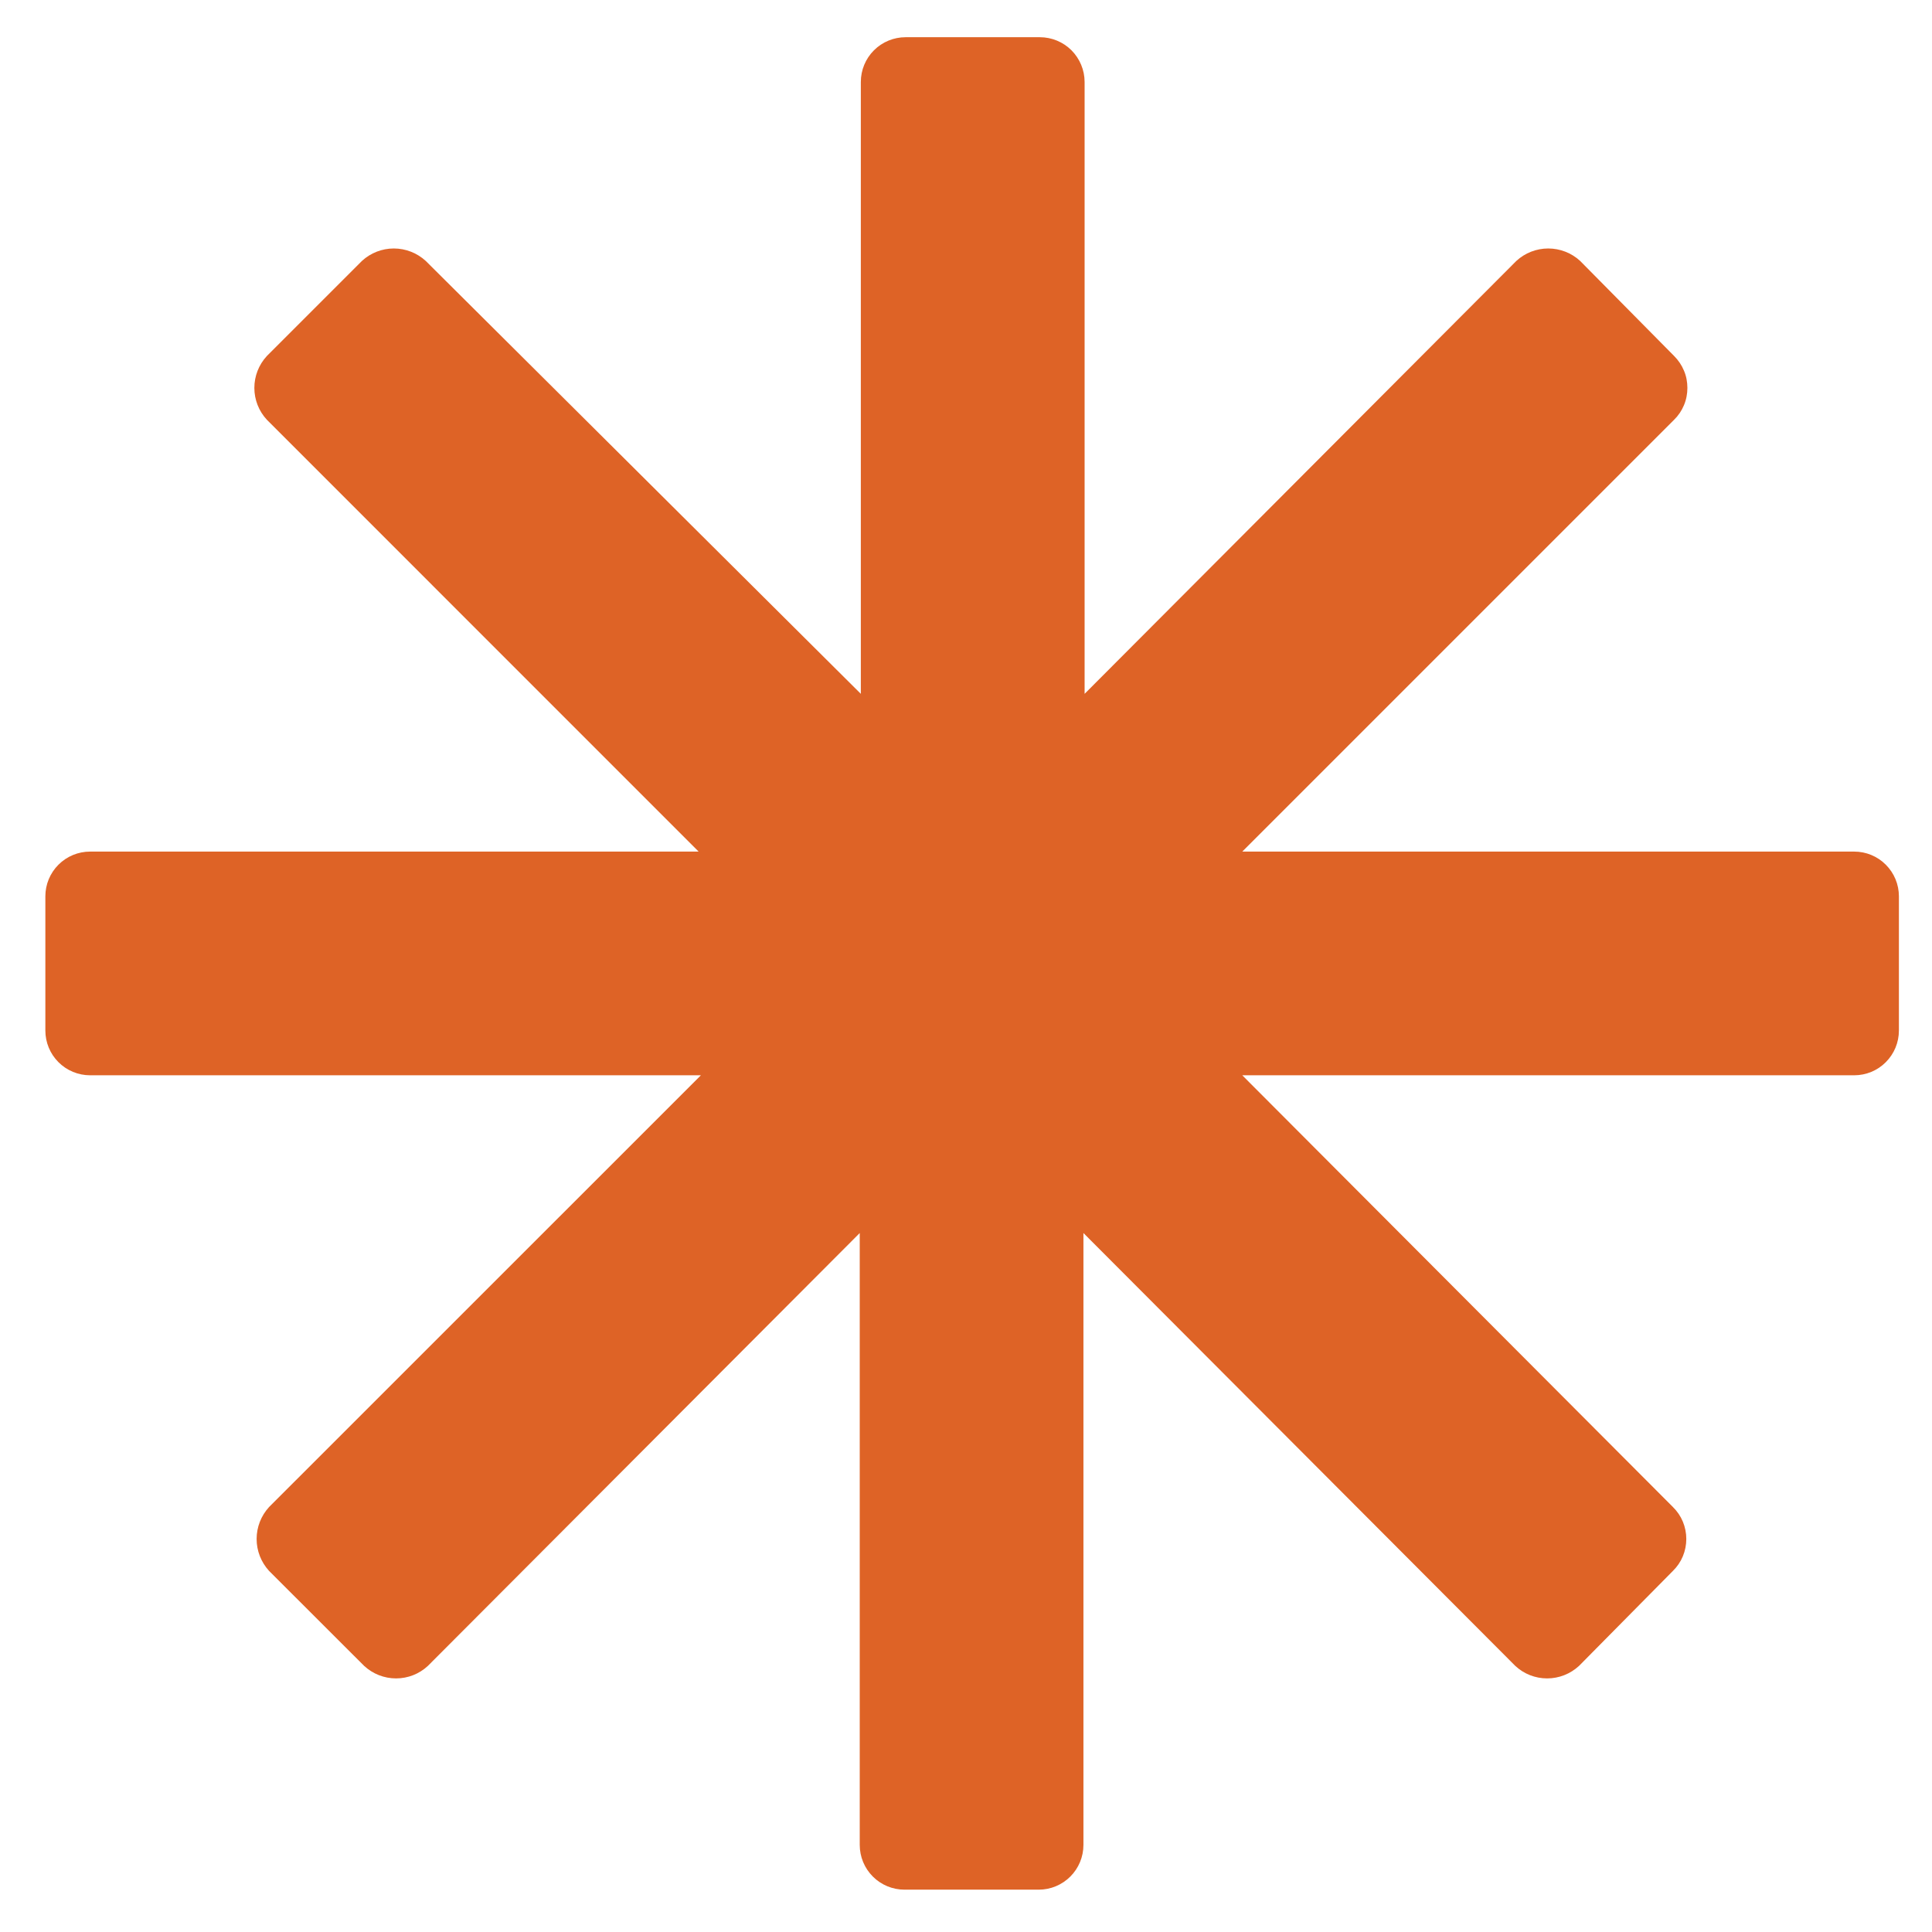 <svg xmlns="http://www.w3.org/2000/svg" fill="none" viewBox="0 0 23 23" height="23" width="23">
<path fill="#DE6326" d="M22.074 10.138H14.789L19.93 4.997C19.98 4.948 20.02 4.889 20.047 4.824C20.075 4.758 20.088 4.688 20.088 4.618C20.088 4.547 20.075 4.477 20.047 4.412C20.02 4.347 19.98 4.288 19.93 4.238L18.811 3.106C18.708 3.011 18.572 2.958 18.431 2.958C18.291 2.958 18.155 3.011 18.052 3.106L12.912 8.26V0.976C12.912 0.834 12.855 0.699 12.756 0.599C12.656 0.499 12.52 0.443 12.379 0.443H10.781C10.64 0.443 10.504 0.499 10.404 0.599C10.304 0.699 10.248 0.834 10.248 0.976V8.26L5.068 3.106C4.964 3.011 4.829 2.958 4.688 2.958C4.548 2.958 4.412 3.011 4.309 3.106L3.177 4.238C3.081 4.342 3.028 4.477 3.028 4.618C3.028 4.758 3.081 4.894 3.177 4.997L8.317 10.138H1.073C0.931 10.138 0.796 10.194 0.696 10.294C0.596 10.394 0.54 10.529 0.54 10.67V12.268C0.54 12.41 0.596 12.545 0.696 12.645C0.796 12.745 0.931 12.801 1.073 12.801H8.344L3.203 17.941C3.108 18.045 3.055 18.18 3.055 18.321C3.055 18.462 3.108 18.597 3.203 18.701L4.335 19.832C4.439 19.928 4.574 19.981 4.715 19.981C4.856 19.981 4.991 19.928 5.094 19.832L10.235 14.679V21.963C10.235 22.105 10.291 22.24 10.391 22.34C10.491 22.44 10.626 22.496 10.768 22.496H12.366C12.507 22.496 12.642 22.44 12.742 22.34C12.842 22.24 12.898 22.105 12.898 21.963V14.679L18.039 19.832C18.142 19.928 18.277 19.981 18.418 19.981C18.559 19.981 18.694 19.928 18.798 19.832L19.916 18.701C19.967 18.651 20.007 18.592 20.034 18.527C20.061 18.462 20.075 18.392 20.075 18.321C20.075 18.25 20.061 18.18 20.034 18.115C20.007 18.05 19.967 17.991 19.916 17.941L14.789 12.801H22.074C22.215 12.801 22.351 12.745 22.45 12.645C22.55 12.545 22.606 12.41 22.606 12.268V10.67C22.606 10.529 22.55 10.394 22.45 10.294C22.351 10.194 22.215 10.138 22.074 10.138Z"></path>
</svg>
